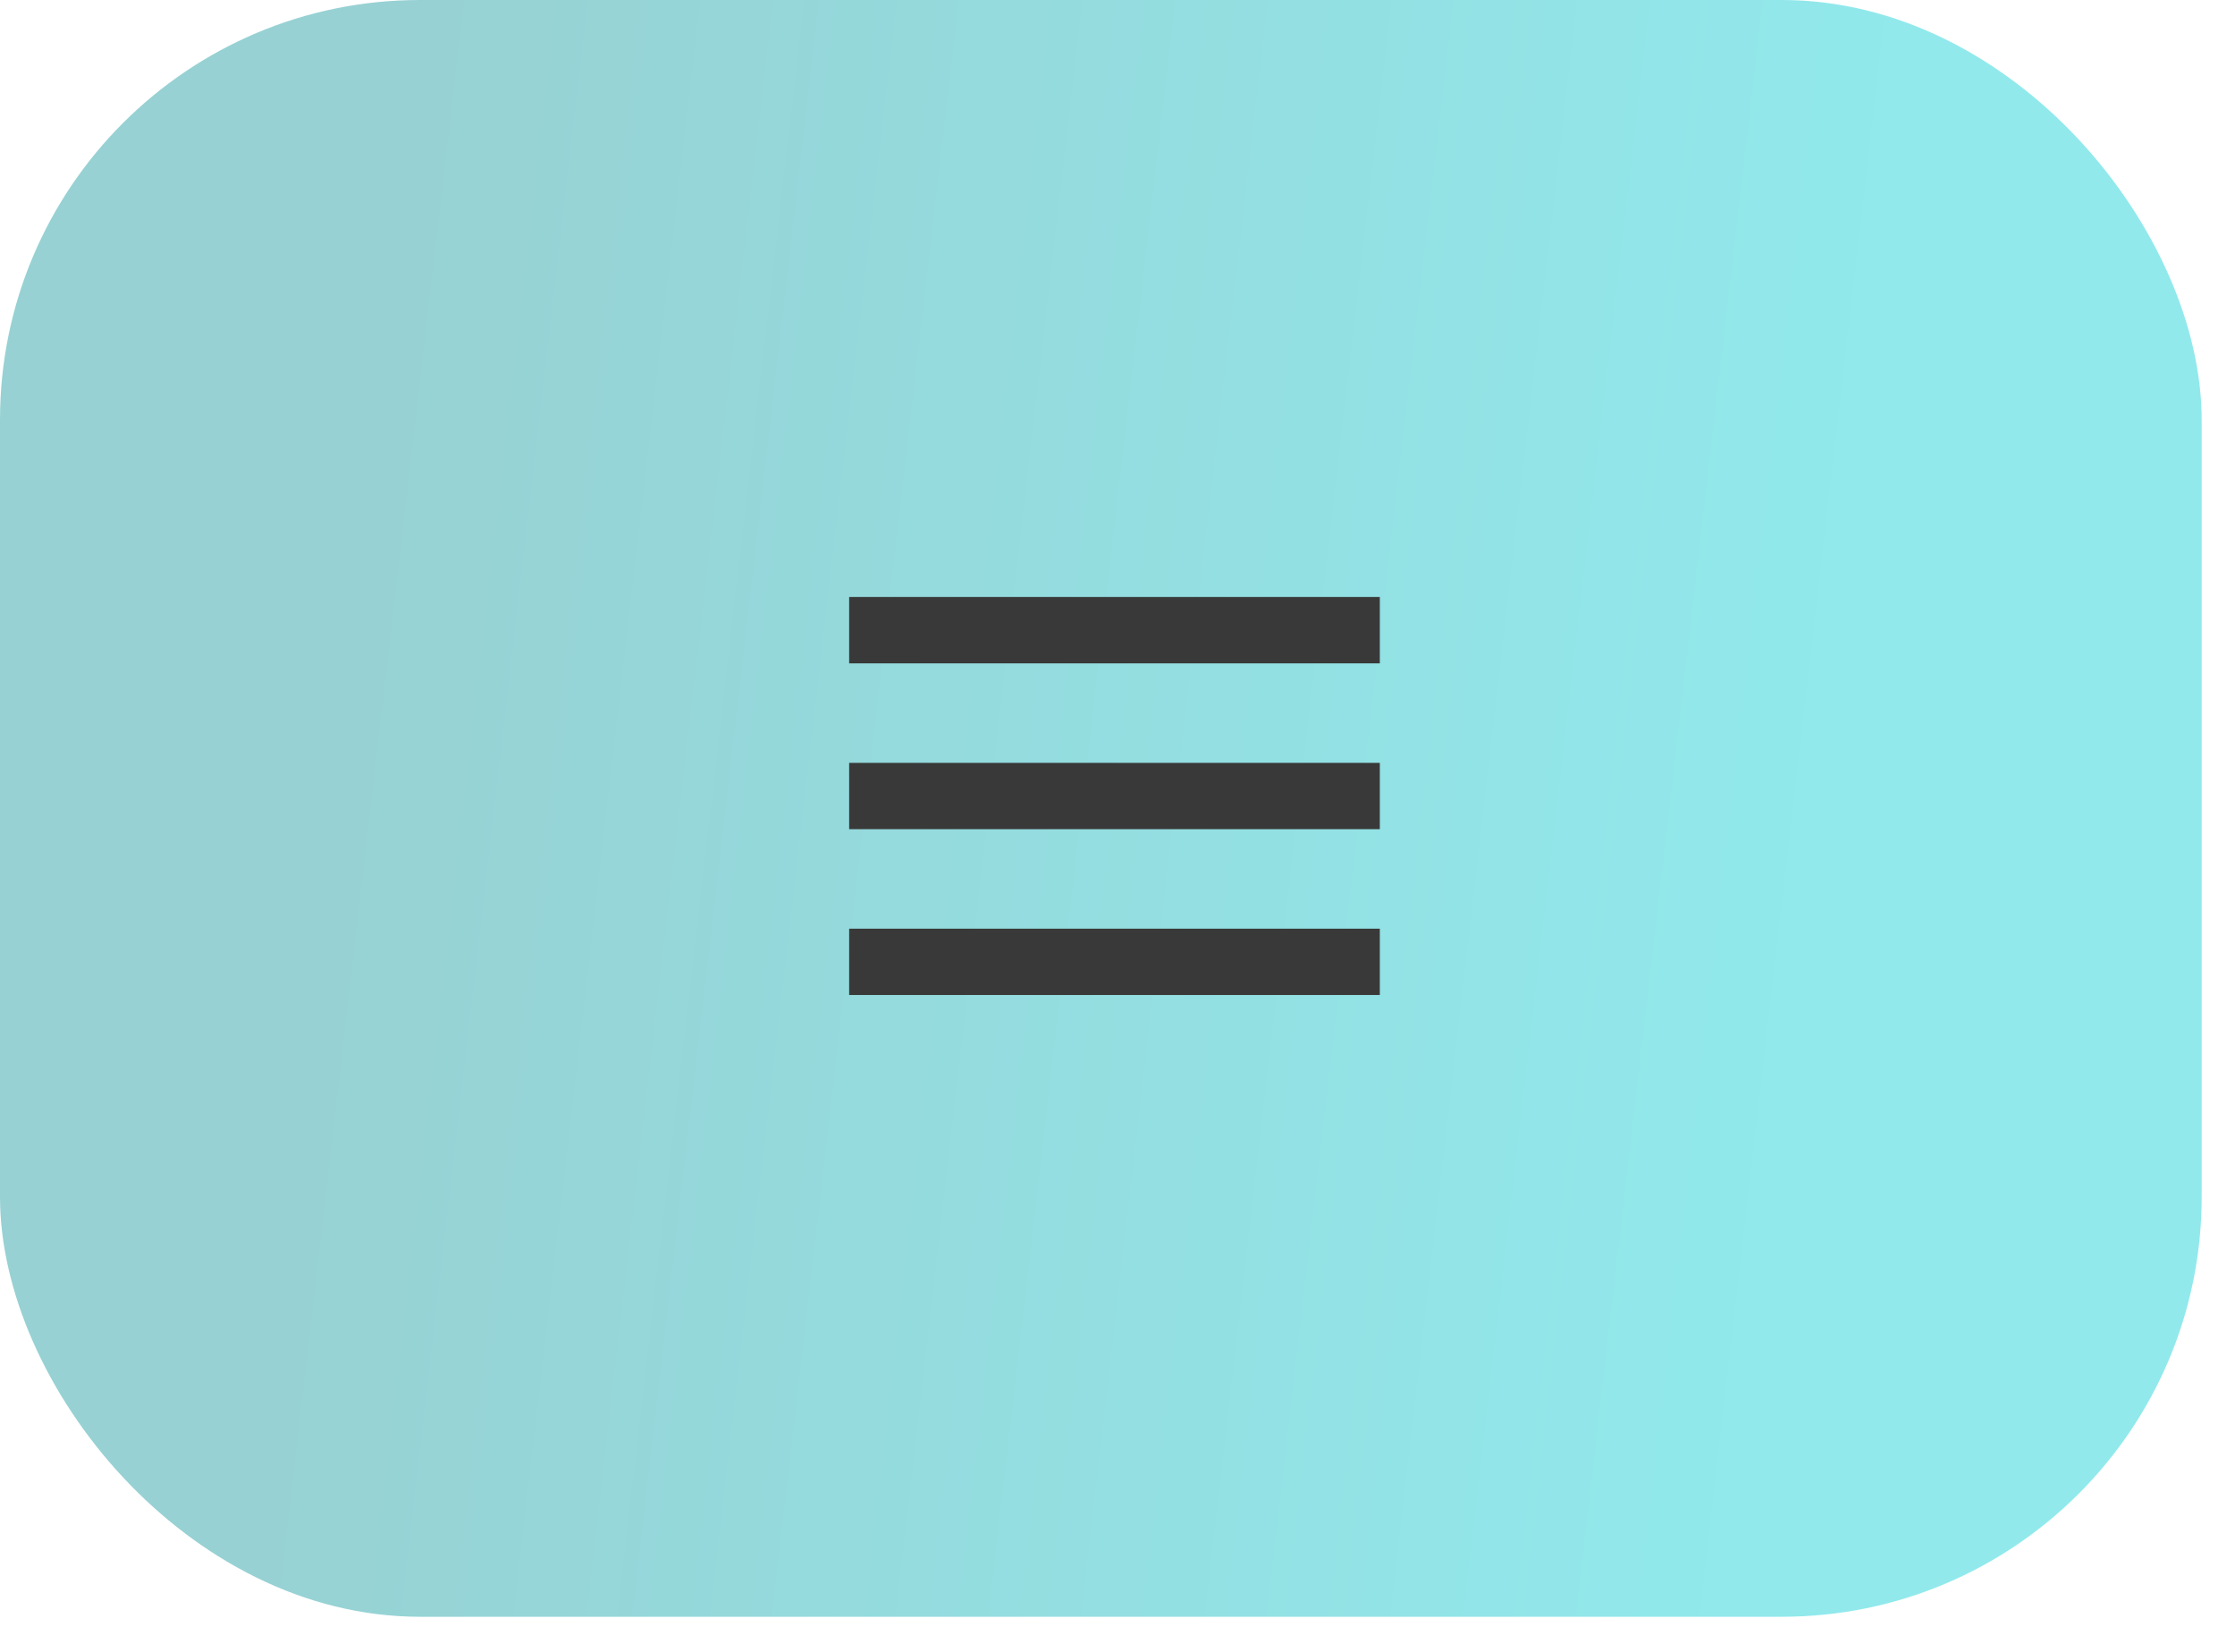 <?xml version="1.0" encoding="UTF-8"?> <svg xmlns="http://www.w3.org/2000/svg" width="46" height="34" viewBox="0 0 46 34" fill="none"> <rect width="45.314" height="33.278" rx="8.643" fill="url(#paint0_linear_68_54)"></rect> <path d="M17.477 12.288H28.399V13.654H17.477V12.288ZM17.477 15.702H28.399V17.067H17.477V15.702ZM17.477 19.115H28.399V20.48H17.477V19.115Z" fill="#393939"></path> <defs> <linearGradient id="paint0_linear_68_54" x1="5.5" y1="29.5" x2="35.646" y2="32.988" gradientUnits="userSpaceOnUse"> <stop stop-color="#97D1D3"></stop> <stop offset="1" stop-color="#91E9EC"></stop> </linearGradient> </defs> </svg> 